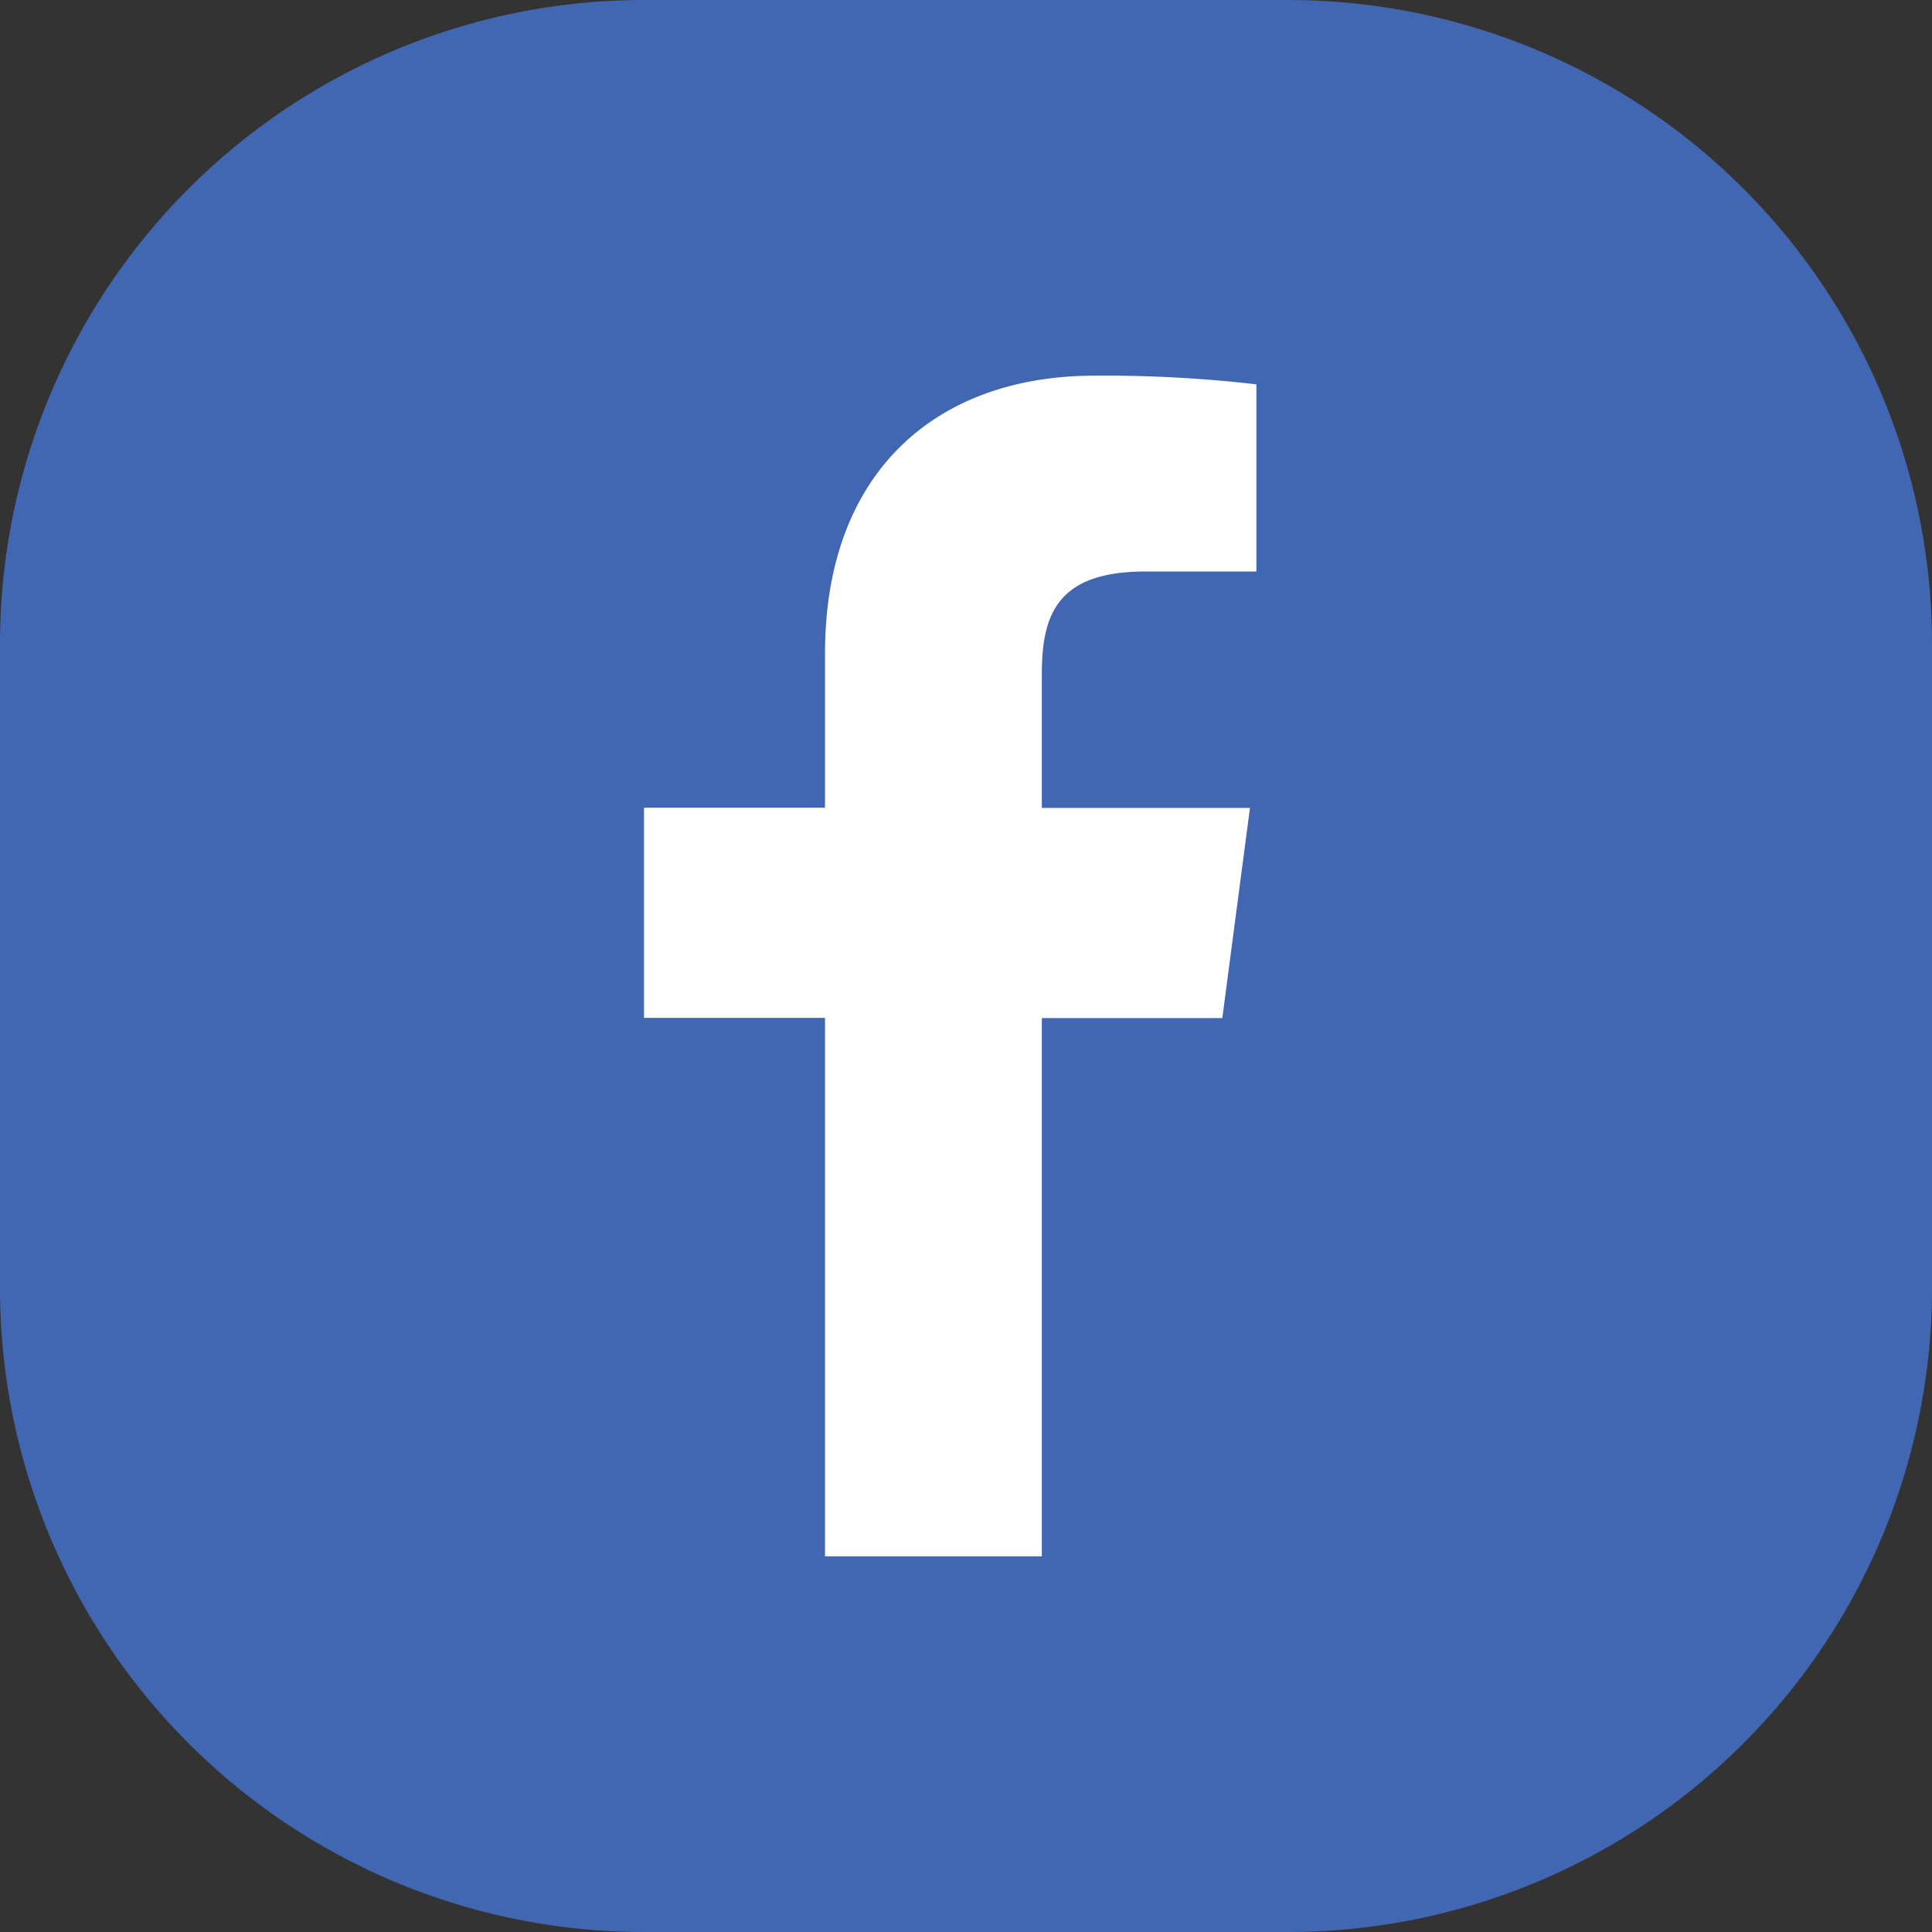 <?xml version="1.0" encoding="UTF-8"?>
<svg xmlns="http://www.w3.org/2000/svg" width="36" height="36" viewBox="0 0 36 36">
  <rect x="0" y="0" width="36" height="36" fill="#333333" stroke="none"/>
  <g id="Group_228" data-name="Group 228" transform="translate(-944 -7856)">
    <path id="Path_126" data-name="Path 126" d="M12,0H24A12,12,0,0,1,36,12V24A12,12,0,0,1,24,36H12A12,12,0,0,1,0,24V12A12,12,0,0,1,12,0Z" transform="translate(944 7856)" fill="#4267b2"></path>
    <g id="Group_26" data-name="Group 26" transform="translate(944 7856)">
      <g id="Group_1" data-name="Group 1" transform="translate(12 7)">
        <path id="Path_1" data-name="Path 1" d="M11.424,3.649H9.347c-1.629,0-1.934.781-1.934,1.906v2.5h3.878l-.515,3.916H7.413V22H3.373V11.967H0V8.051H3.373V5.174C3.373,1.82,5.421,0,8.4,0a24.519,24.519,0,0,1,3.011.162V3.649Z" fill="#fff"></path>
      </g>
    </g>
  </g>
</svg>
